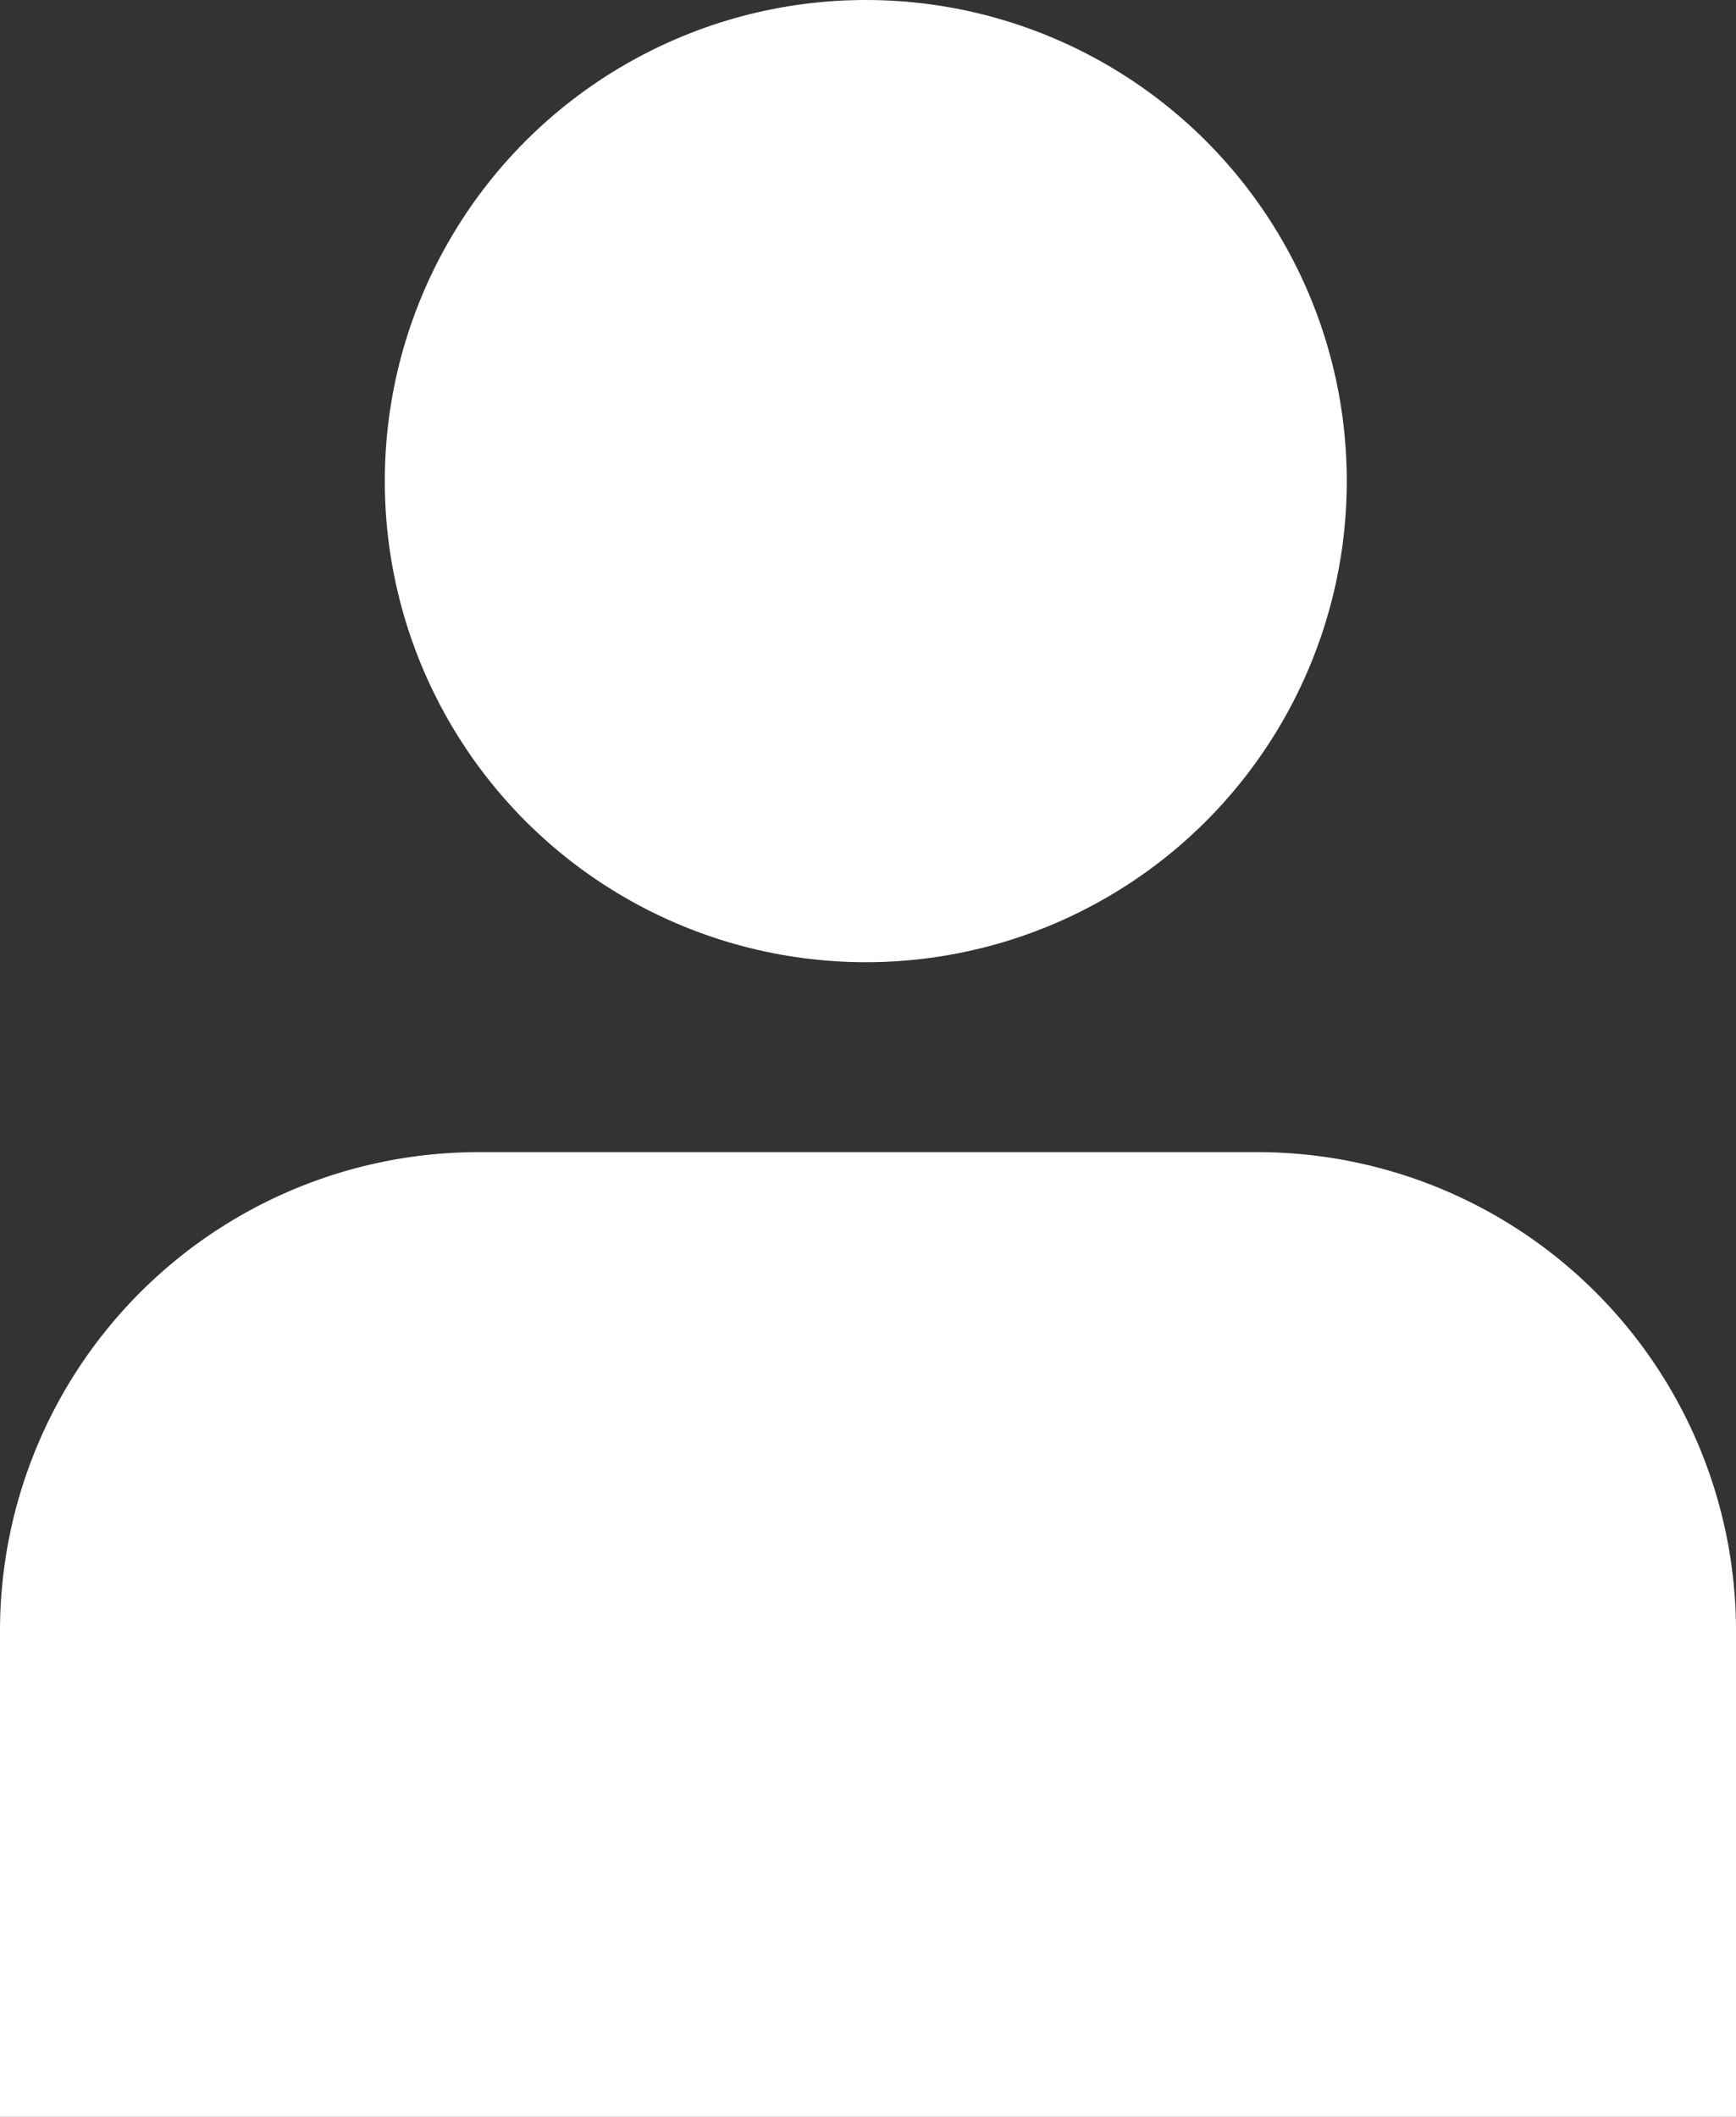 <svg xmlns="http://www.w3.org/2000/svg" width="9.023" height="11" viewBox="0 0 9.023 11">
  <rect x="0" y="0" width="9.023" height="11" fill="#333333" stroke="none"/>
  <g id="user_1_" data-name="user (1)" transform="translate(-3 -1.112)">
    <path id="Tracé_5940" data-name="Tracé 5940" d="M9.538,14H5.485A2.488,2.488,0,0,0,3,16.485v2.528h9.023V16.485A2.488,2.488,0,0,0,9.538,14Z" transform="translate(0 -6.901)" fill="#fff"/>
    <circle id="Ellipse_281" data-name="Ellipse 281" cx="2.5" cy="2.5" r="2.5" transform="translate(5 1.112)" fill="#fff"/>
  </g>
</svg>
